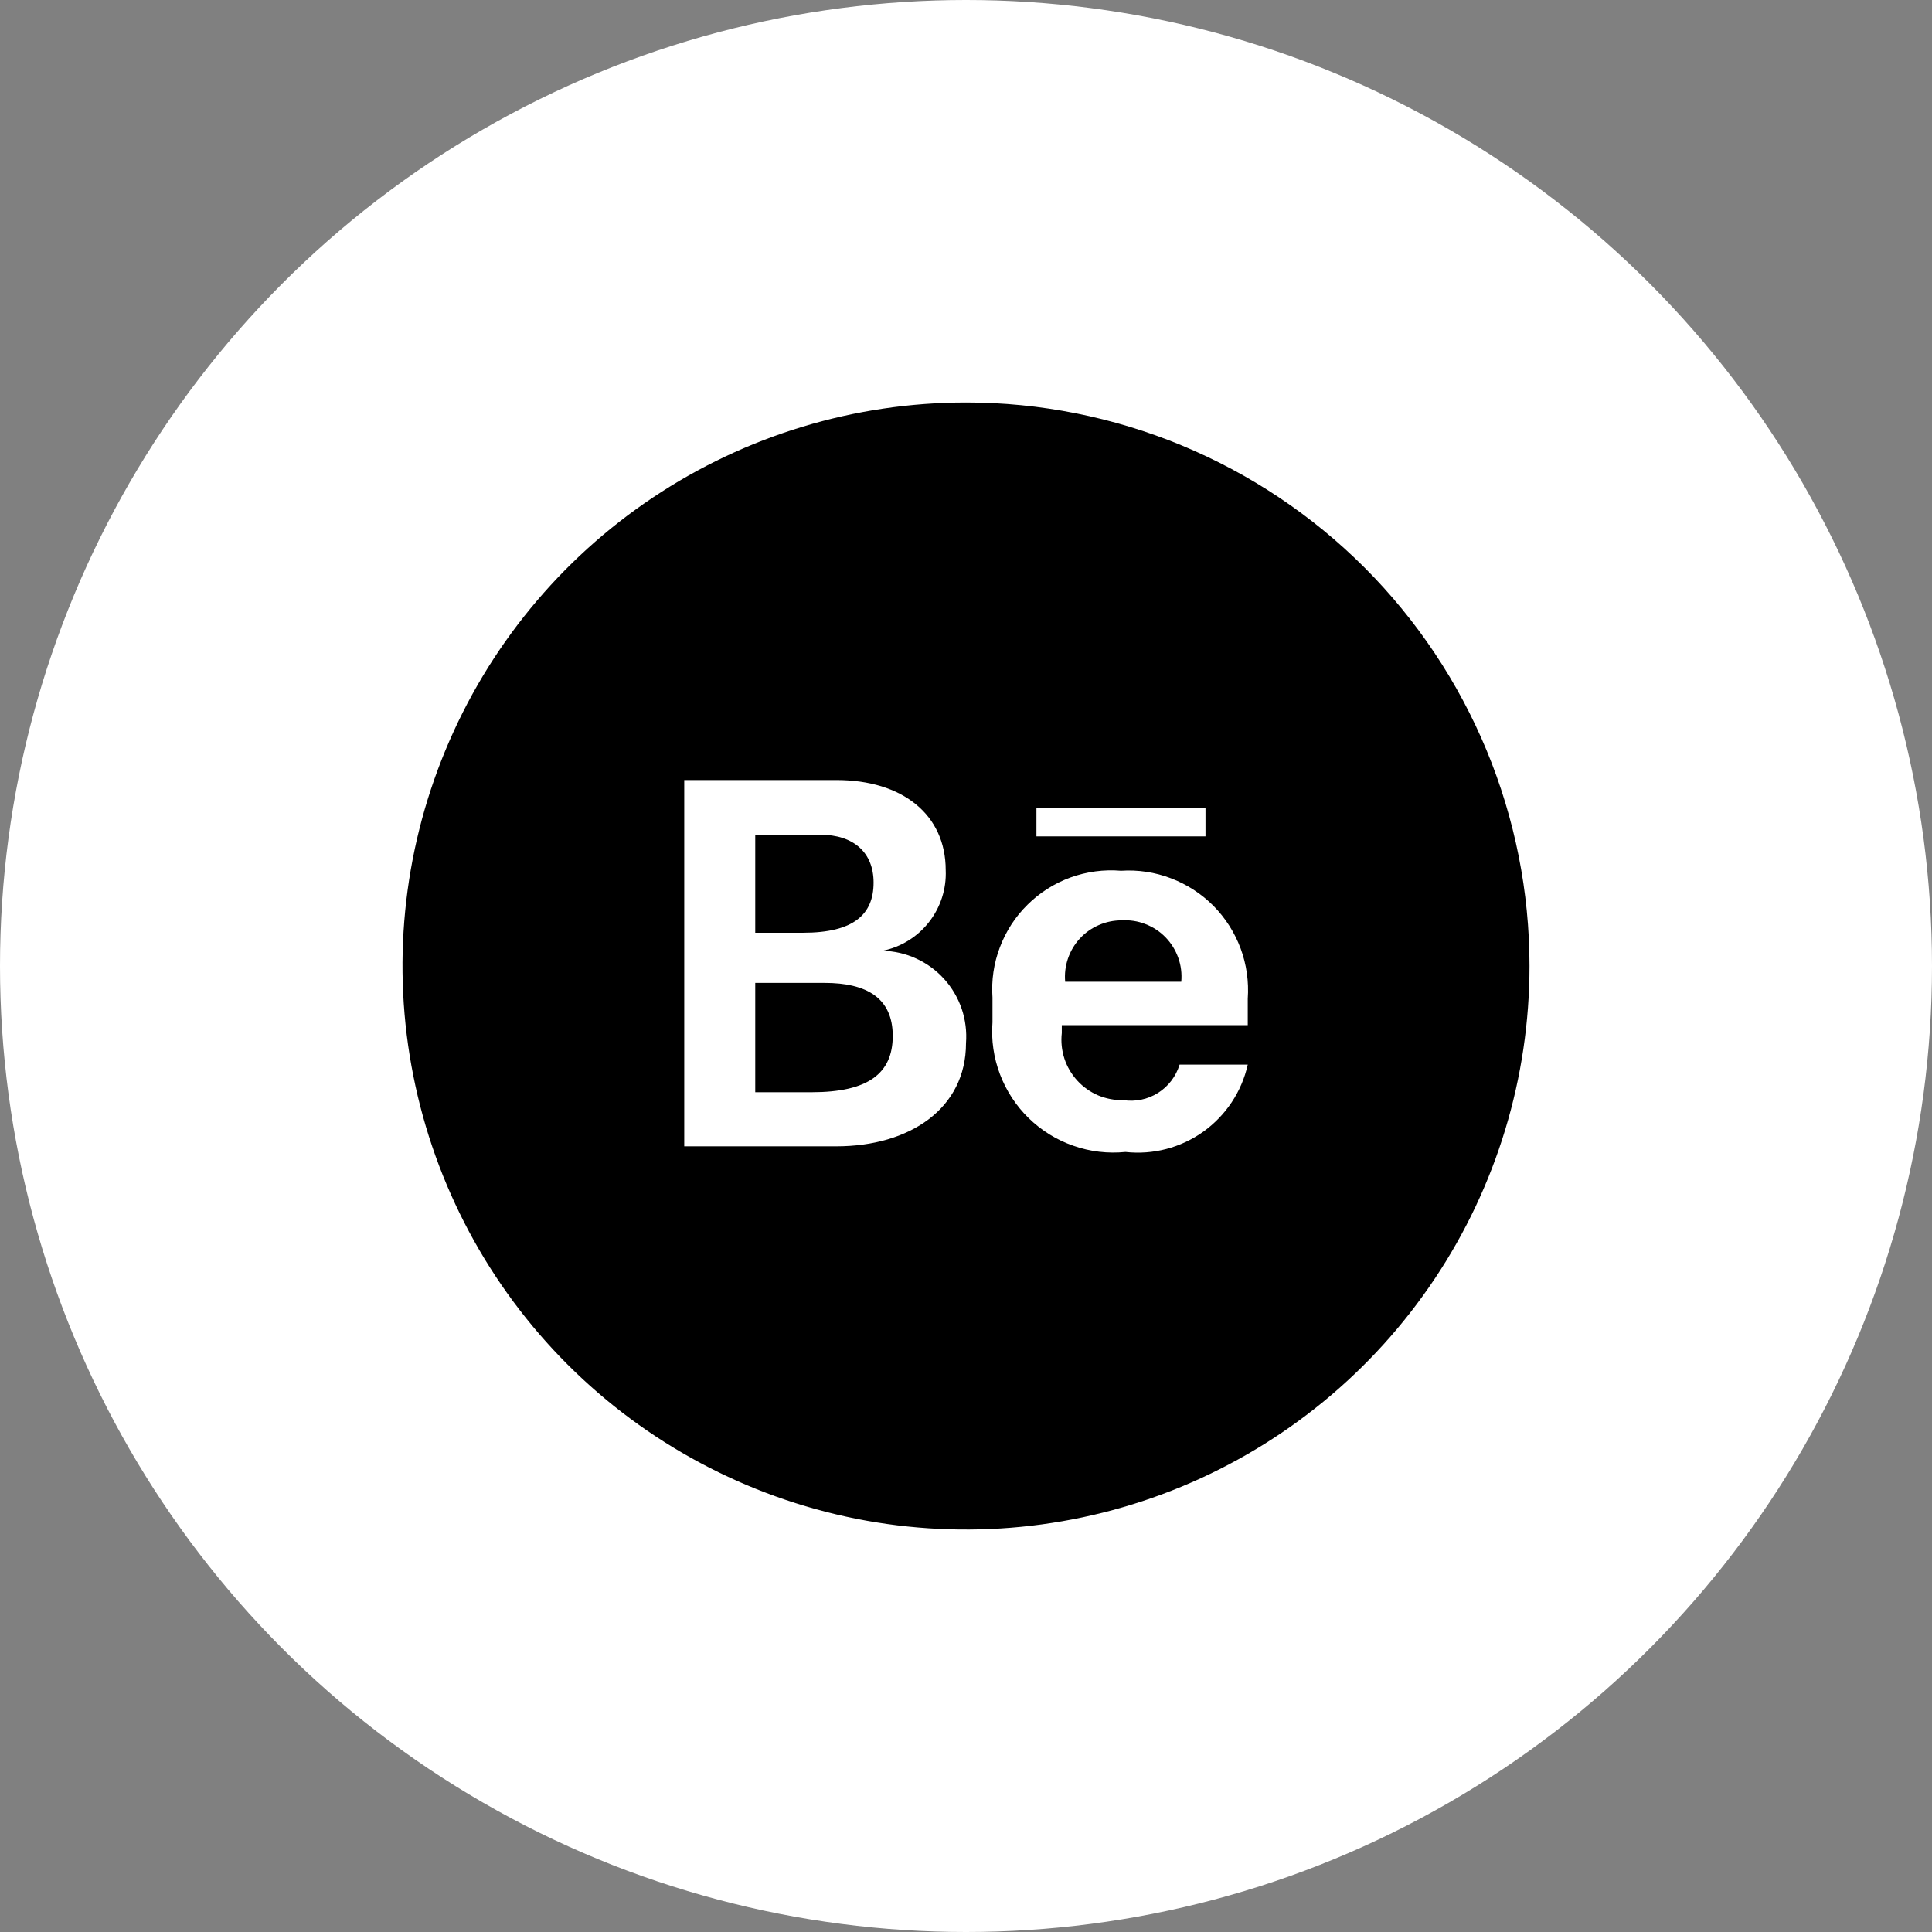 <svg width="24" height="24" viewBox="0 0 24 24" fill="none" xmlns="http://www.w3.org/2000/svg">
<rect x="0" y="0" width="24" height="24" fill="#808080" stroke="none"/>
<circle cx="12" cy="12" r="12" fill="white"/>
<path d="M13.932 11.433C13.834 11.433 13.738 11.453 13.649 11.492C13.559 11.531 13.479 11.588 13.413 11.66C13.347 11.732 13.297 11.817 13.266 11.909C13.235 12.001 13.223 12.099 13.232 12.196H14.674C14.683 12.095 14.671 11.994 14.637 11.899C14.603 11.803 14.549 11.716 14.479 11.644C14.408 11.571 14.323 11.515 14.228 11.479C14.134 11.442 14.033 11.427 13.932 11.433Z" fill="black"/>
<path d="M10.243 12.21H9.382V13.568H10.082C10.782 13.568 11.09 13.337 11.09 12.868C11.09 12.399 10.768 12.21 10.243 12.21Z" fill="black"/>
<path d="M10.852 10.964C10.852 10.593 10.607 10.369 10.187 10.369H9.382V11.587H9.977C10.6 11.587 10.852 11.363 10.852 10.964Z" fill="black"/>
<path d="M12 5C10.616 5 9.262 5.411 8.111 6.18C6.96 6.949 6.063 8.042 5.533 9.321C5.003 10.6 4.864 12.008 5.135 13.366C5.405 14.723 6.071 15.971 7.05 16.95C8.029 17.929 9.277 18.595 10.634 18.866C11.992 19.136 13.4 18.997 14.679 18.467C15.958 17.937 17.051 17.04 17.82 15.889C18.59 14.738 19 13.384 19 12C19 11.081 18.819 10.171 18.467 9.321C18.115 8.472 17.6 7.7 16.95 7.05C16.3 6.4 15.528 5.885 14.679 5.533C13.829 5.181 12.919 5 12 5ZM10.39 14.24H8.5V9.69H10.39C11.209 9.69 11.748 10.117 11.748 10.81C11.758 11.043 11.684 11.271 11.54 11.455C11.397 11.638 11.192 11.765 10.964 11.811C11.109 11.814 11.251 11.847 11.383 11.908C11.514 11.968 11.632 12.054 11.729 12.162C11.826 12.269 11.9 12.396 11.947 12.533C11.993 12.67 12.011 12.815 12 12.959C12 13.771 11.3 14.24 10.39 14.24ZM12.875 10.04H14.975V10.39H12.875V10.04ZM15.5 12.735H13.19V12.833C13.178 12.939 13.189 13.047 13.222 13.149C13.255 13.251 13.31 13.344 13.382 13.423C13.454 13.502 13.543 13.565 13.641 13.607C13.74 13.648 13.846 13.669 13.953 13.666C14.103 13.689 14.257 13.658 14.386 13.576C14.514 13.495 14.609 13.371 14.653 13.225H15.5C15.425 13.561 15.228 13.857 14.948 14.058C14.668 14.258 14.323 14.348 13.981 14.31C13.762 14.332 13.541 14.306 13.334 14.233C13.126 14.161 12.937 14.044 12.779 13.89C12.622 13.737 12.5 13.551 12.422 13.345C12.344 13.139 12.312 12.919 12.329 12.7V12.392C12.314 12.18 12.345 11.966 12.421 11.767C12.496 11.568 12.613 11.387 12.765 11.238C12.916 11.088 13.099 10.973 13.299 10.9C13.499 10.828 13.713 10.799 13.925 10.817C14.137 10.803 14.349 10.835 14.547 10.911C14.745 10.986 14.925 11.103 15.074 11.253C15.223 11.404 15.338 11.585 15.412 11.784C15.485 11.982 15.515 12.195 15.5 12.406V12.735Z" fill="black"/>
</svg>
